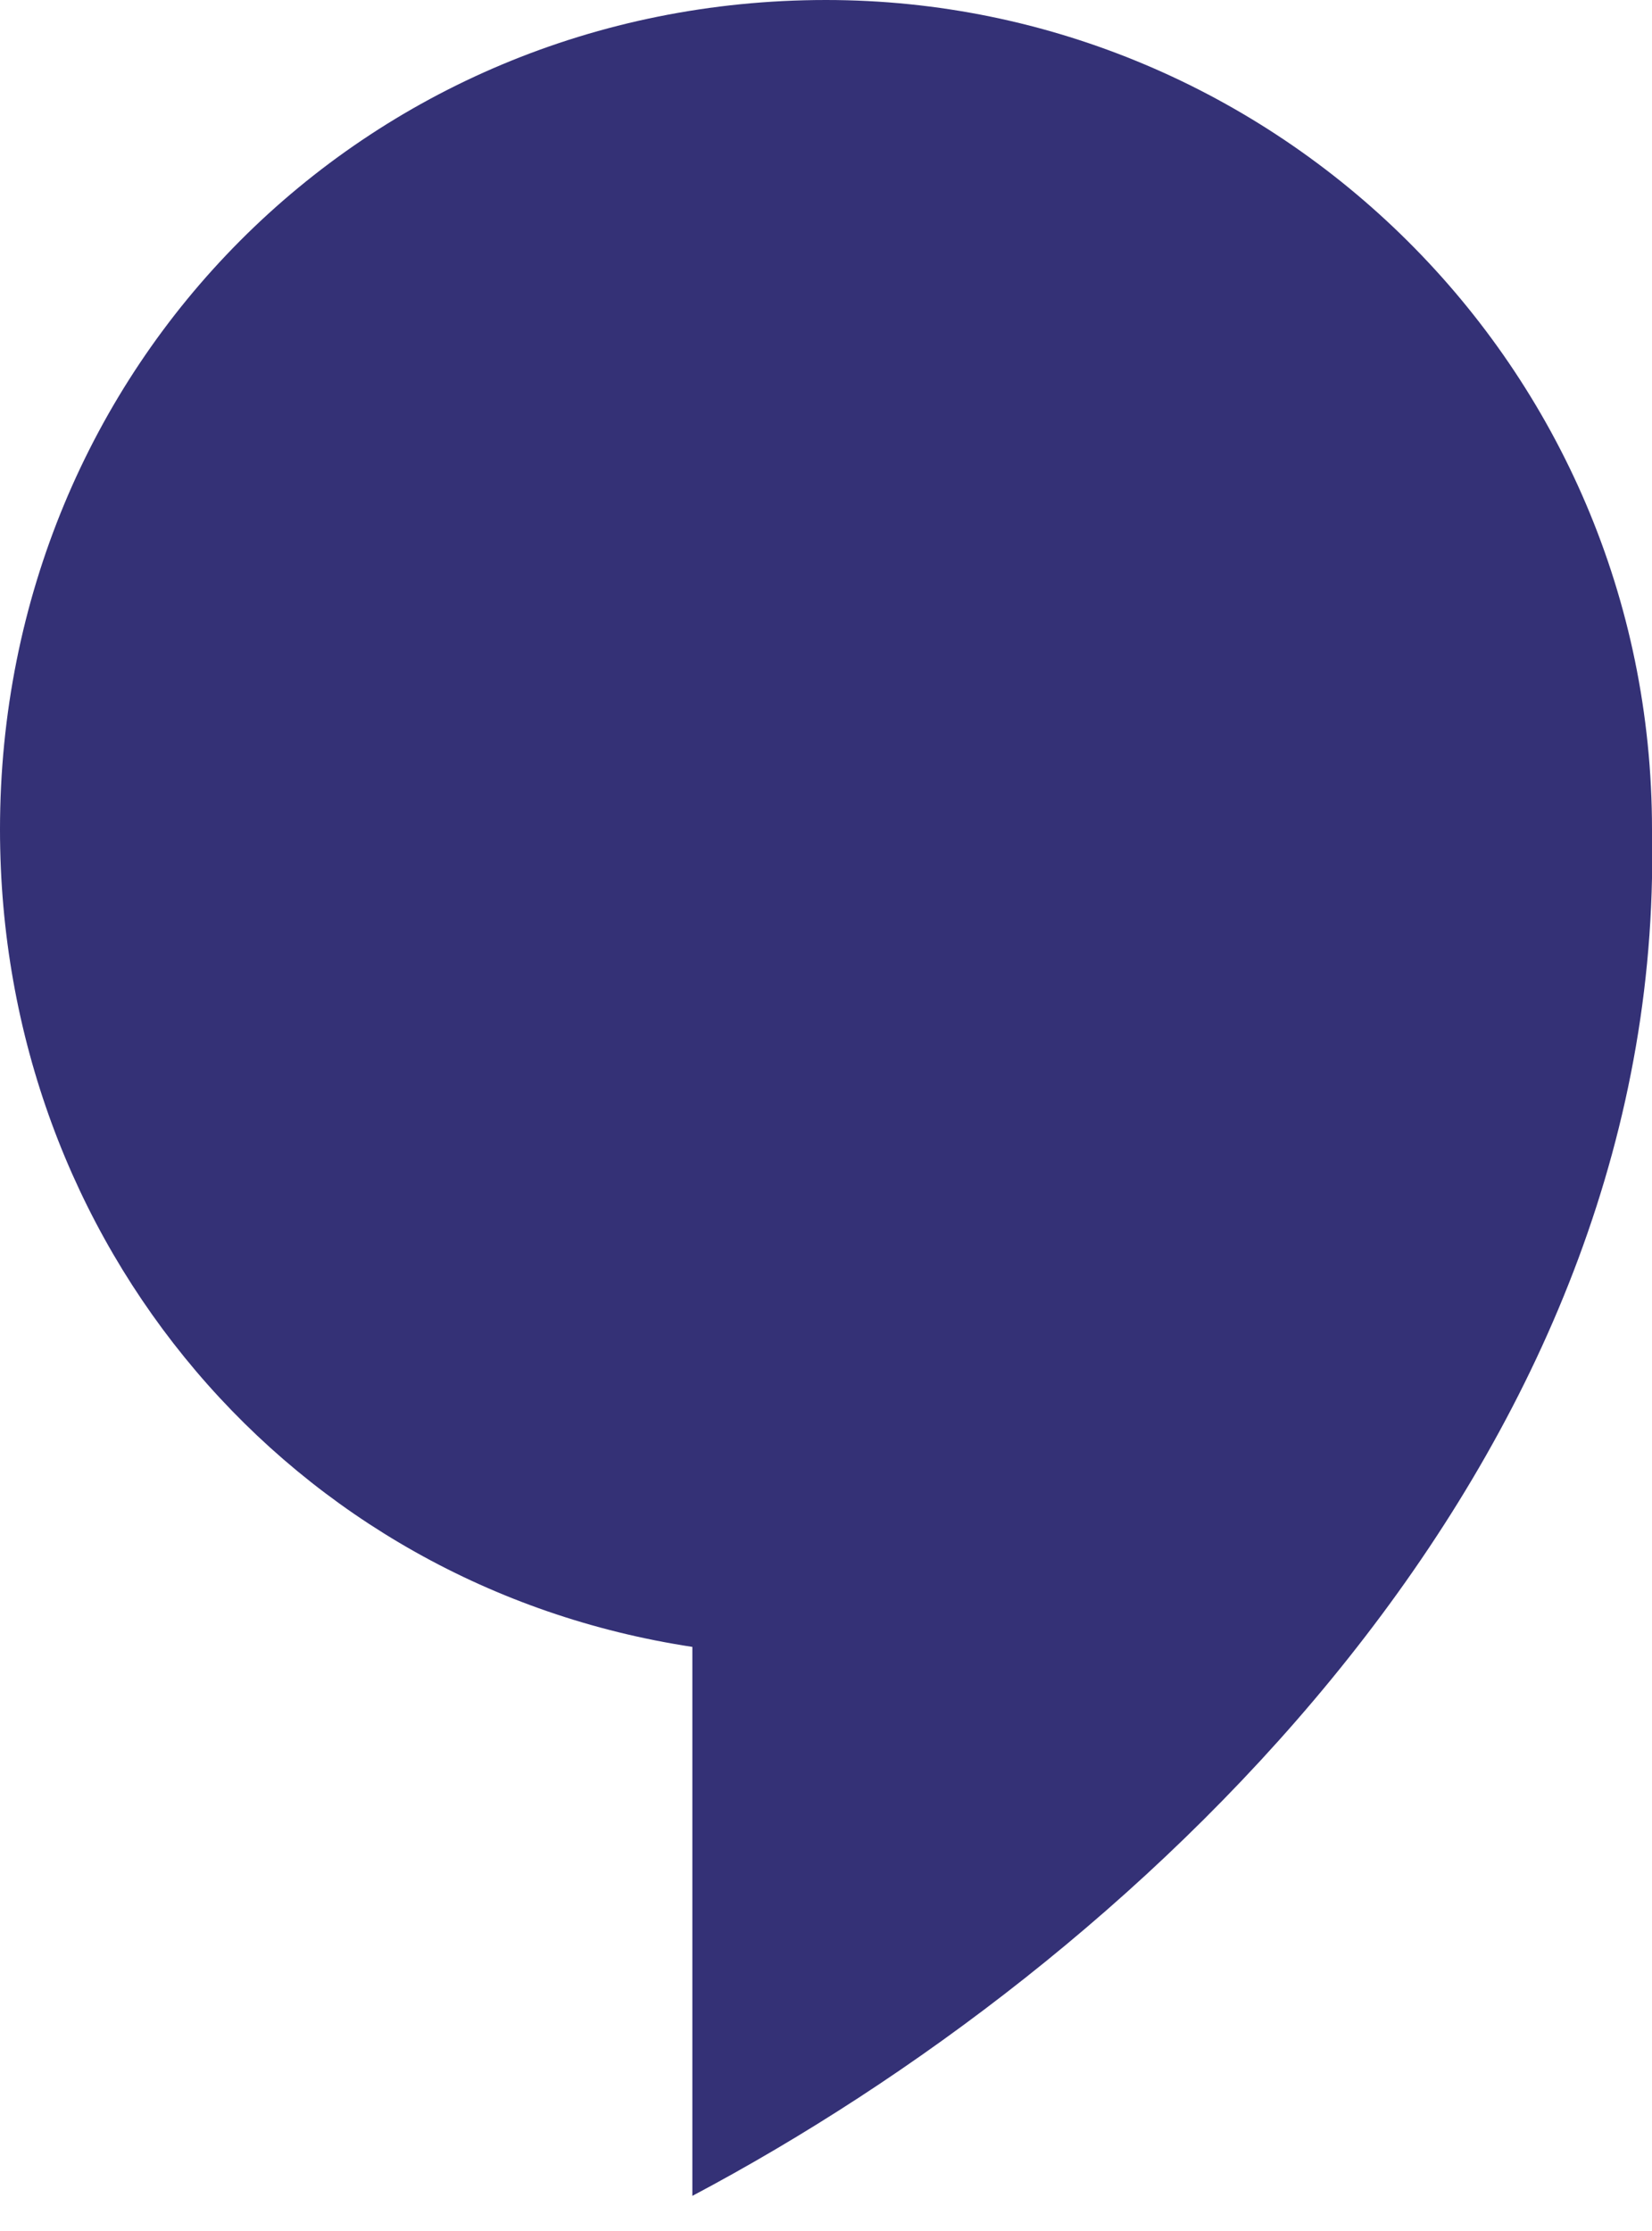 <svg width="20" height="27" viewBox="0 0 20 27" fill="none" xmlns="http://www.w3.org/2000/svg">
<path d="M20 10.038C20 4.43 15.441 0 10 0C4.412 0 0 4.43 0 10.038C0 15.06 3.529 19.195 8.382 19.931V26.575C13.676 23.77 19.853 18.011 20 10.63C20 10.482 20 10.186 20 10.038Z" fill="#343176"/>
</svg>
